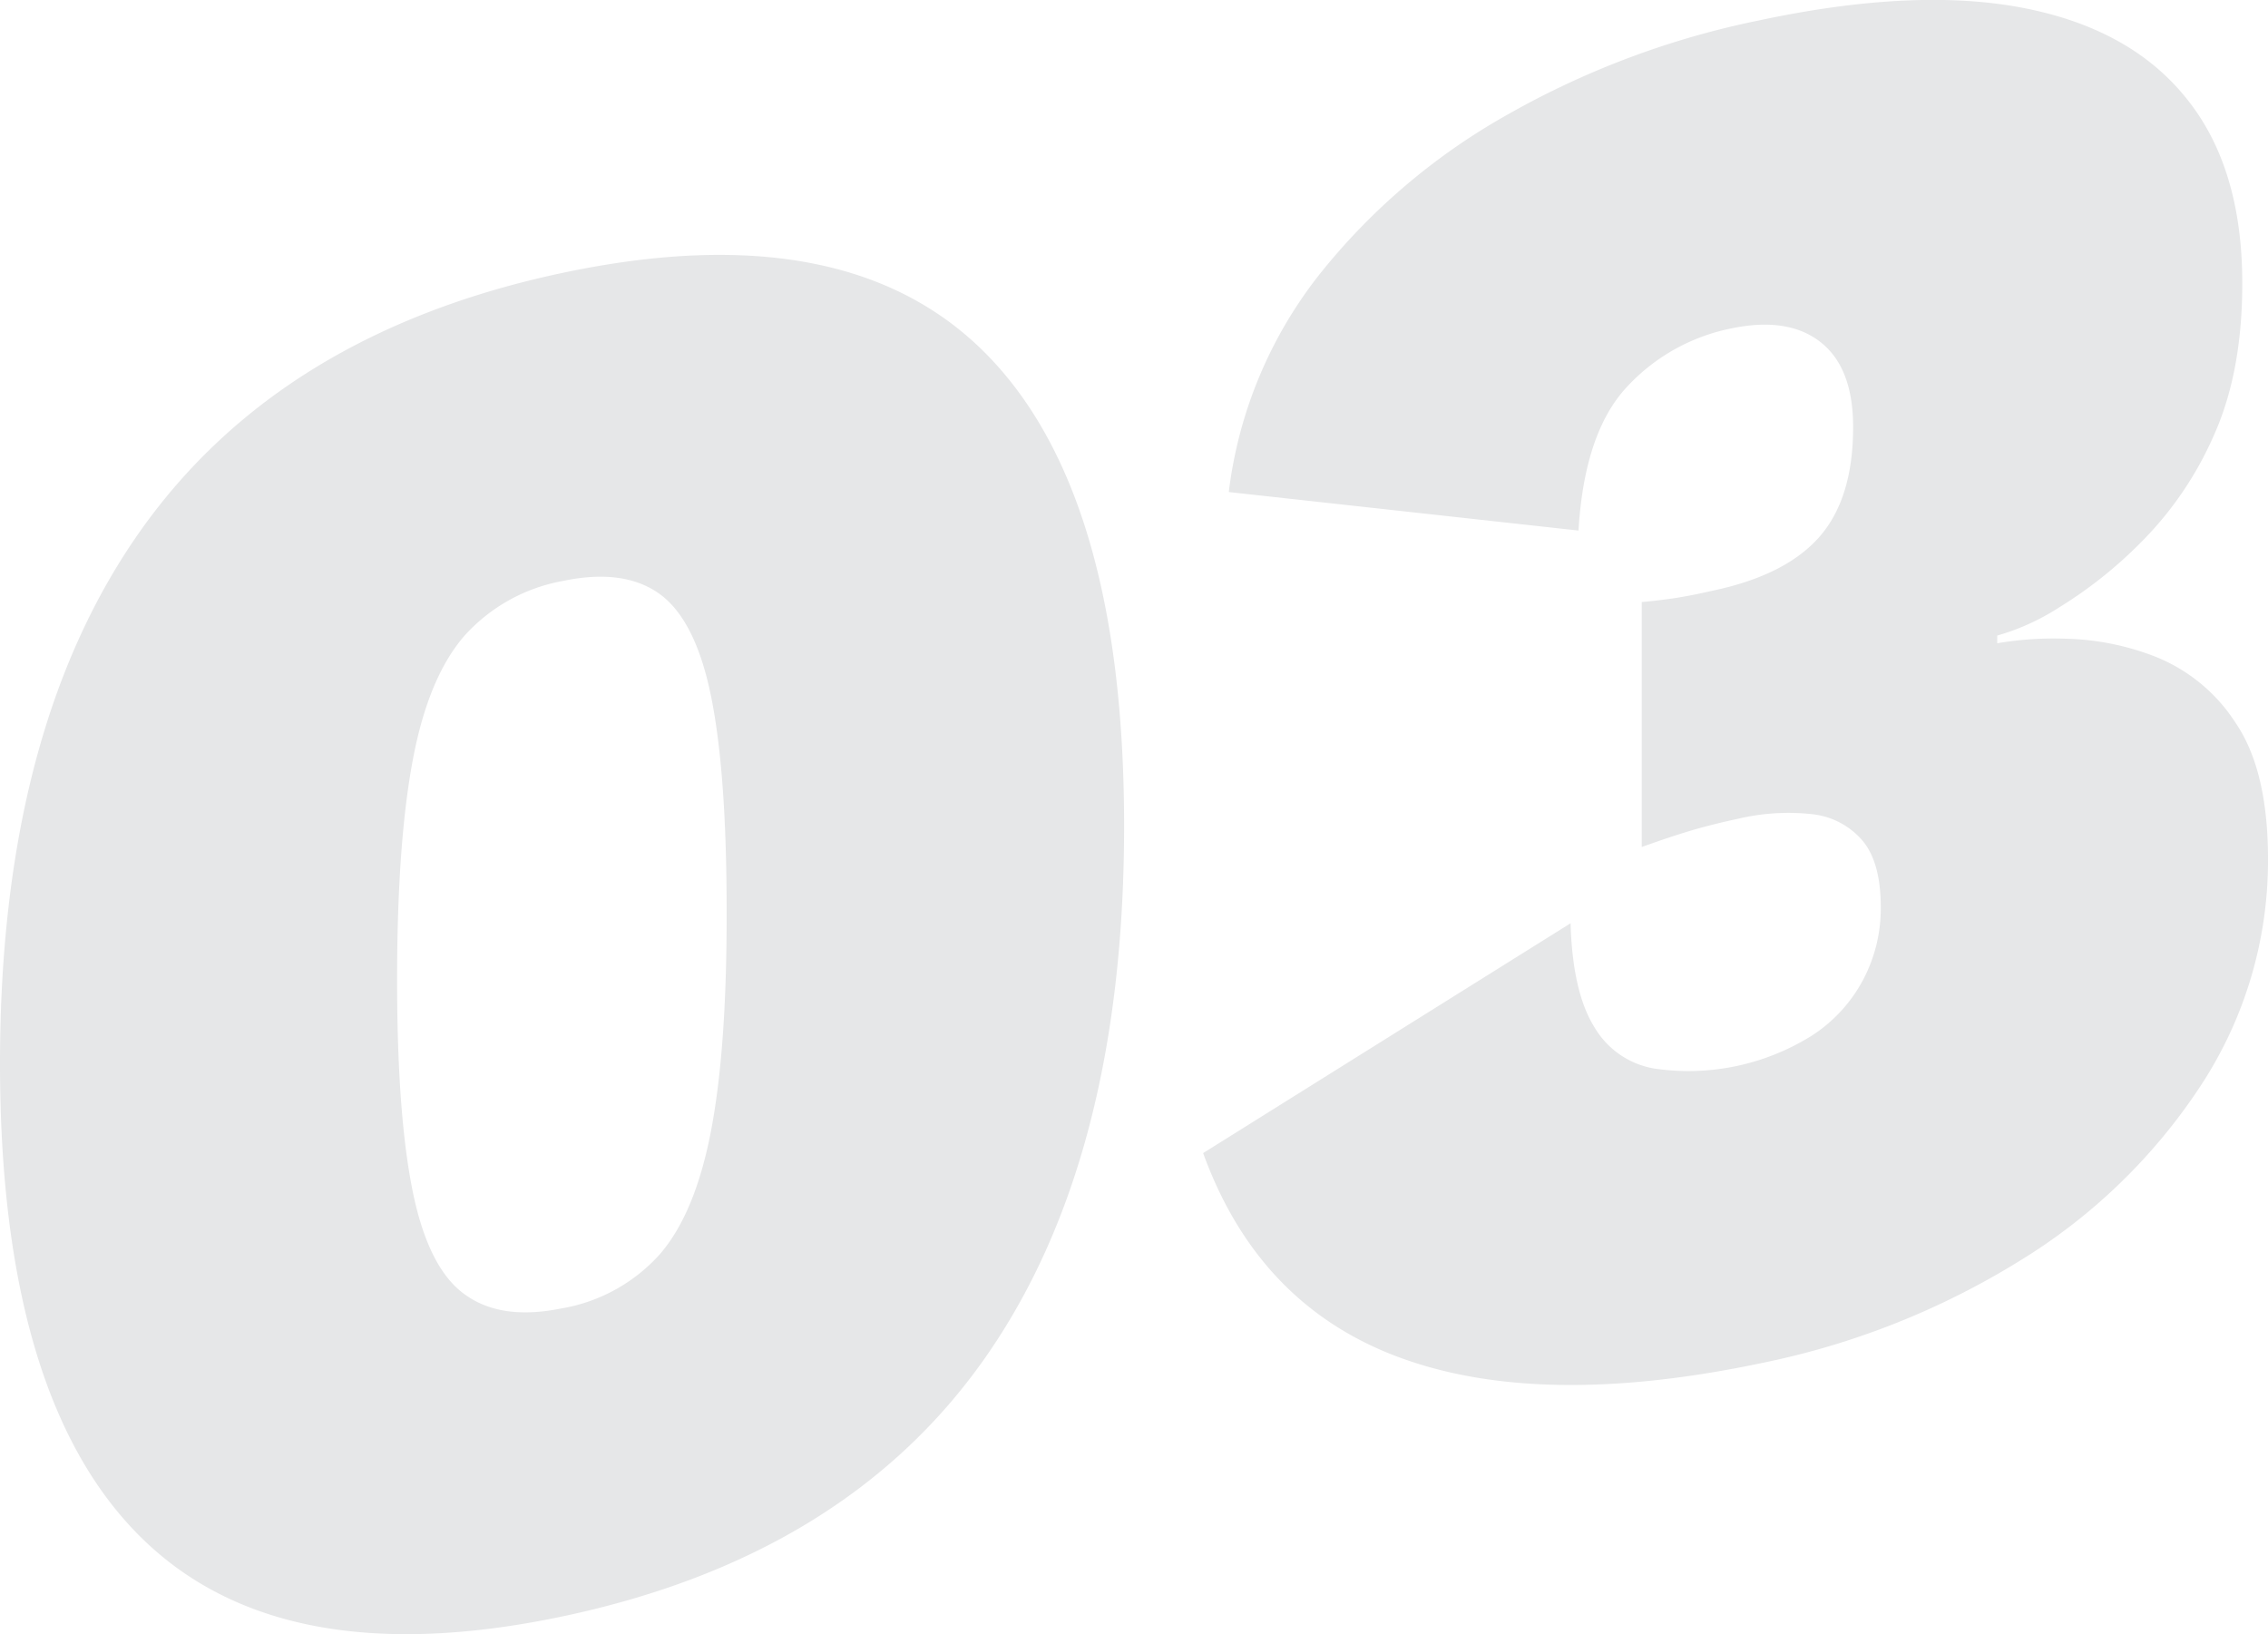 <svg xmlns="http://www.w3.org/2000/svg" viewBox="0 0 294.43 212.13"><defs><style>.cls-1{fill:#e6e7e8;}</style></defs><g id="Layer_2" data-name="Layer 2"><g id="Layer_1-2" data-name="Layer 1"><path class="cls-1" d="M73.09,209.81q-36.68,7.74-54.88-10.34T0,138.05Q0,94.7,18.21,68.93T73.09,35.41q36.68-7.75,54.76,10.36t18.08,61.45q0,43.35-18.08,69.09T73.09,209.81Zm0-40a22.08,22.08,0,0,0,12.57-7q4.62-5.33,6.67-16.15t2-28.52q0-17.7-2-27.65T85.66,77.12Q81,73.75,73.09,75.41a22.6,22.6,0,0,0-12.69,7q-4.76,5.37-6.8,16.18t-2.05,28.52q0,17.68,2.05,27.65t6.8,13.31Q65.14,171.48,73.09,169.8Z"/><path class="cls-1" d="M228.77,176.92q-28.72,6.06-47.06-.7t-25.52-26.54l47.7-29.83q.26,8.93,3.08,13.46a11.16,11.16,0,0,0,7.82,5.4,30.18,30.18,0,0,0,20.52-4.34,19.47,19.47,0,0,0,6.54-7.15,19.79,19.79,0,0,0,2.31-9.46q0-5.9-2.44-8.72a10,10,0,0,0-6.54-3.36,28.36,28.36,0,0,0-9.49.59q-3.58.77-6.28,1.58t-6.28,2.1V78.15c1.36-.12,2.73-.28,4.1-.48s3.08-.53,5.13-1q9.48-2,13.85-7t4.36-14.26q0-7.68-4.23-11c-2.82-2.22-6.72-2.81-11.67-1.76a25.16,25.16,0,0,0-13.47,7.58q-5.52,5.92-6.28,18.64l-45.4-5a56.65,56.65,0,0,1,11.67-28.12,83.29,83.29,0,0,1,24.37-20.79,110.83,110.83,0,0,1,32.7-12.29Q248.51-1.66,262.5,1T283.78,12.7q7.32,9,7.31,24.1,0,11.54-3.71,19.76A45.34,45.34,0,0,1,278,70.34a56.68,56.68,0,0,1-10.77,8.56,29.74,29.74,0,0,1-7.95,3.6v1a43.67,43.67,0,0,1,8.85-.59,34.09,34.09,0,0,1,11.8,2.38A22.1,22.1,0,0,1,290.2,93.8q4.23,6.17,4.23,17.7a53.19,53.19,0,0,1-8.72,29.41,74.61,74.61,0,0,1-23.6,22.81A102.15,102.15,0,0,1,228.77,176.92Z"/></g></g></svg>